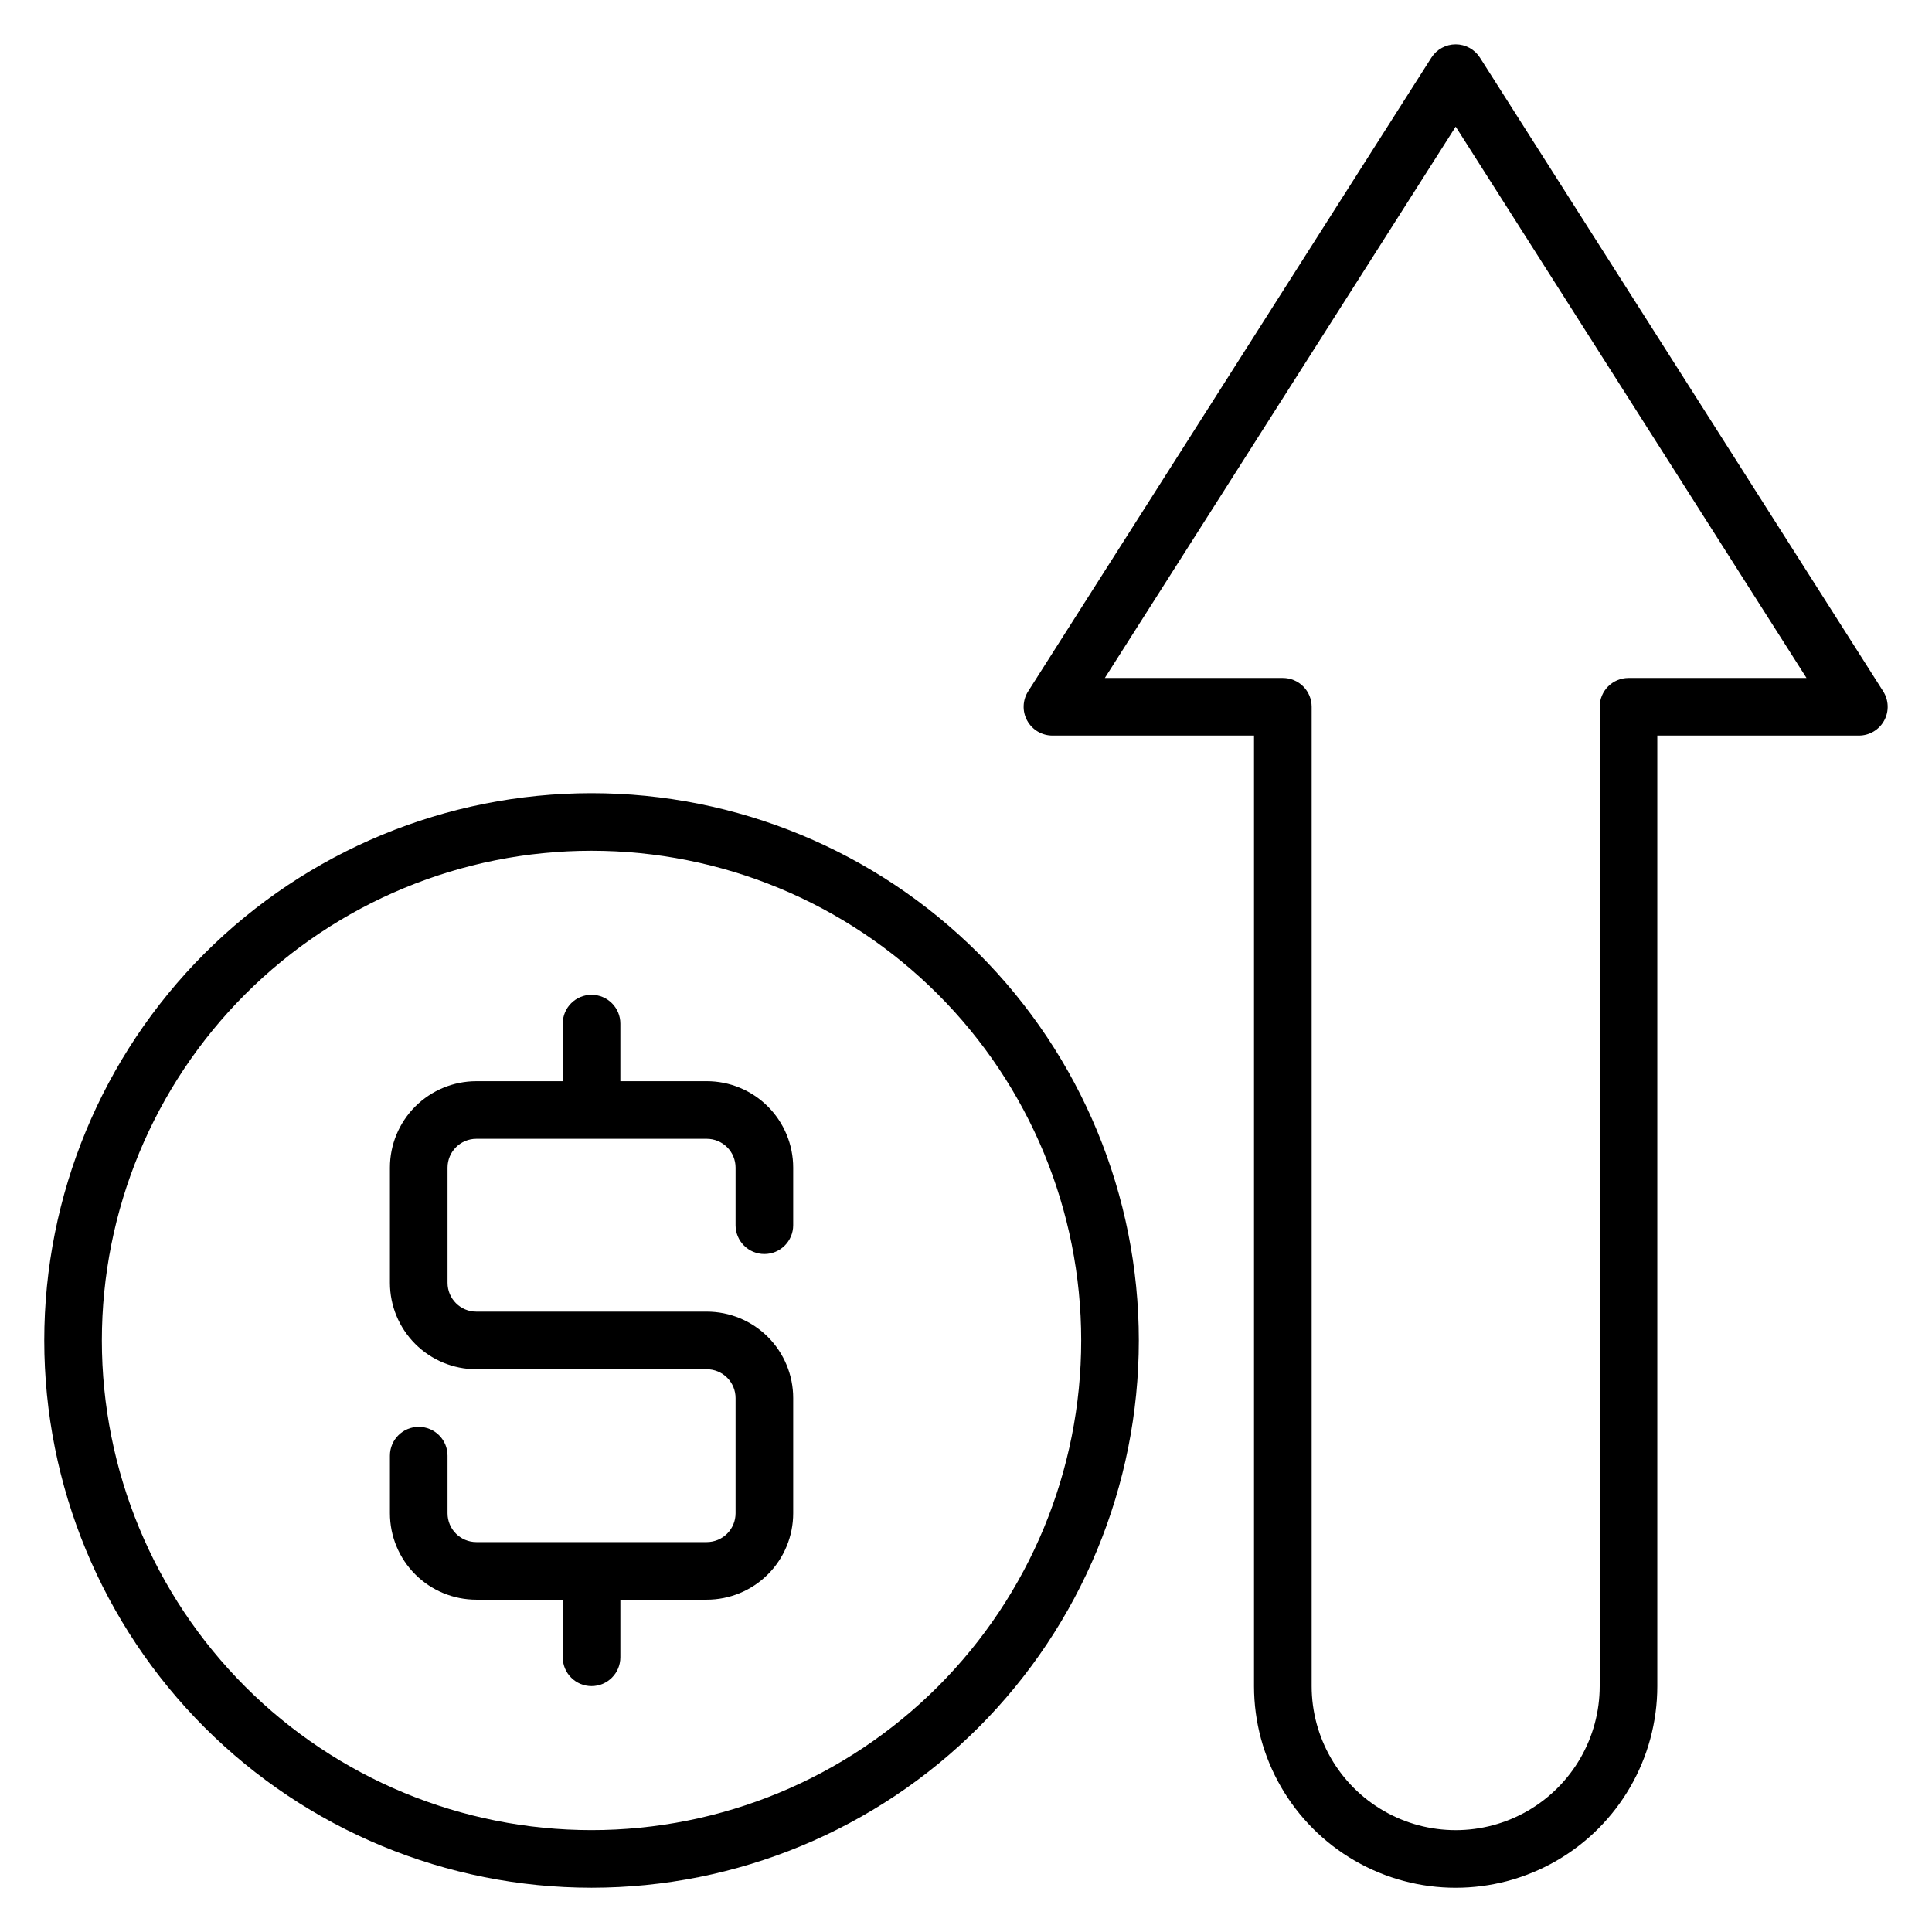 <?xml version="1.0" encoding="UTF-8"?>
<!-- Uploaded to: ICON Repo, www.svgrepo.com, Generator: ICON Repo Mixer Tools -->
<svg fill="#000000" width="800px" height="800px" version="1.1" viewBox="144 144 512 512" xmlns="http://www.w3.org/2000/svg">
 <g>
  <path d="m300.76 354.2c-38.465 0-75.355 15.277-102.55 42.477-27.199 27.203-42.48 64.094-42.48 102.56s15.281 75.355 42.48 102.55c27.199 27.199 64.09 42.48 102.55 42.48 38.469 0 75.359-15.281 102.56-42.48 27.199-27.199 42.48-64.09 42.48-102.55s-15.281-75.355-42.48-102.56c-27.199-27.199-64.09-42.477-102.56-42.477zm0 274.8c-34.414 0-67.422-13.672-91.758-38.008-24.336-24.34-38.008-57.344-38.008-91.762s13.672-67.426 38.008-91.762c24.336-24.336 57.344-38.008 91.758-38.008 34.418 0 67.426 13.672 91.762 38.008 24.336 24.336 38.008 57.344 38.008 91.762s-13.672 67.422-38.008 91.762c-24.336 24.336-57.344 38.008-91.762 38.008z"/>
  <path d="m331.3 430.53h-22.898v-15.266c0-4.215-3.418-7.633-7.637-7.633-4.215 0-7.633 3.418-7.633 7.633v15.266h-22.898c-6.074 0-11.898 2.414-16.195 6.707-4.293 4.297-6.707 10.121-6.707 16.195v30.535-0.004c0 6.074 2.414 11.898 6.707 16.195 4.297 4.293 10.121 6.707 16.195 6.707h61.066c2.023 0 3.965 0.805 5.398 2.234 1.43 1.434 2.234 3.375 2.234 5.398v30.535c0 2.023-0.805 3.965-2.234 5.398-1.434 1.43-3.375 2.234-5.398 2.234h-61.066c-4.219 0-7.633-3.418-7.633-7.633v-15.266c0-4.219-3.418-7.637-7.637-7.637-4.215 0-7.633 3.418-7.633 7.637v15.266c0 6.074 2.414 11.898 6.707 16.191 4.297 4.297 10.121 6.707 16.195 6.707h22.902v15.266l-0.004 0.004c0 4.215 3.418 7.633 7.633 7.633 4.219 0 7.637-3.418 7.637-7.633v-15.27h22.902-0.004c6.074 0 11.898-2.41 16.195-6.707 4.293-4.293 6.707-10.117 6.707-16.191v-30.535c0-6.074-2.414-11.898-6.707-16.191-4.297-4.297-10.121-6.707-16.195-6.707h-61.066c-4.219 0-7.633-3.418-7.633-7.637v-30.531c0-4.215 3.414-7.633 7.633-7.633h61.066c2.023 0 3.965 0.805 5.398 2.234 1.43 1.43 2.234 3.375 2.234 5.398v15.266c0 4.215 3.418 7.633 7.633 7.633 4.219 0 7.637-3.418 7.637-7.633v-15.266c0-6.074-2.414-11.898-6.707-16.195-4.297-4.293-10.121-6.707-16.195-6.707z"/>
  <path d="m643.05 327.18-106.87-167.94c-1.406-2.176-3.82-3.492-6.41-3.492-2.594 0-5.008 1.316-6.414 3.492l-106.87 167.94c-1.508 2.348-1.613 5.328-0.277 7.777 1.336 2.449 3.898 3.973 6.688 3.977h53.434v251.91c0 19.09 10.188 36.73 26.719 46.273 16.531 9.547 36.902 9.547 53.434 0 16.531-9.543 26.719-27.184 26.719-46.273v-251.91h53.434c2.789-0.004 5.352-1.527 6.688-3.977 1.336-2.449 1.23-5.43-0.277-7.777zm-67.477-3.512c-4.219 0-7.637 3.418-7.637 7.633v259.54c0 13.637-7.273 26.234-19.082 33.055-11.809 6.816-26.359 6.816-38.168 0-11.809-6.82-19.082-19.418-19.082-33.055v-259.54c0-2.023-0.805-3.965-2.238-5.398-1.43-1.43-3.371-2.234-5.398-2.234h-47.172l92.977-146.11 92.973 146.11z"/>
 </g>
</svg>